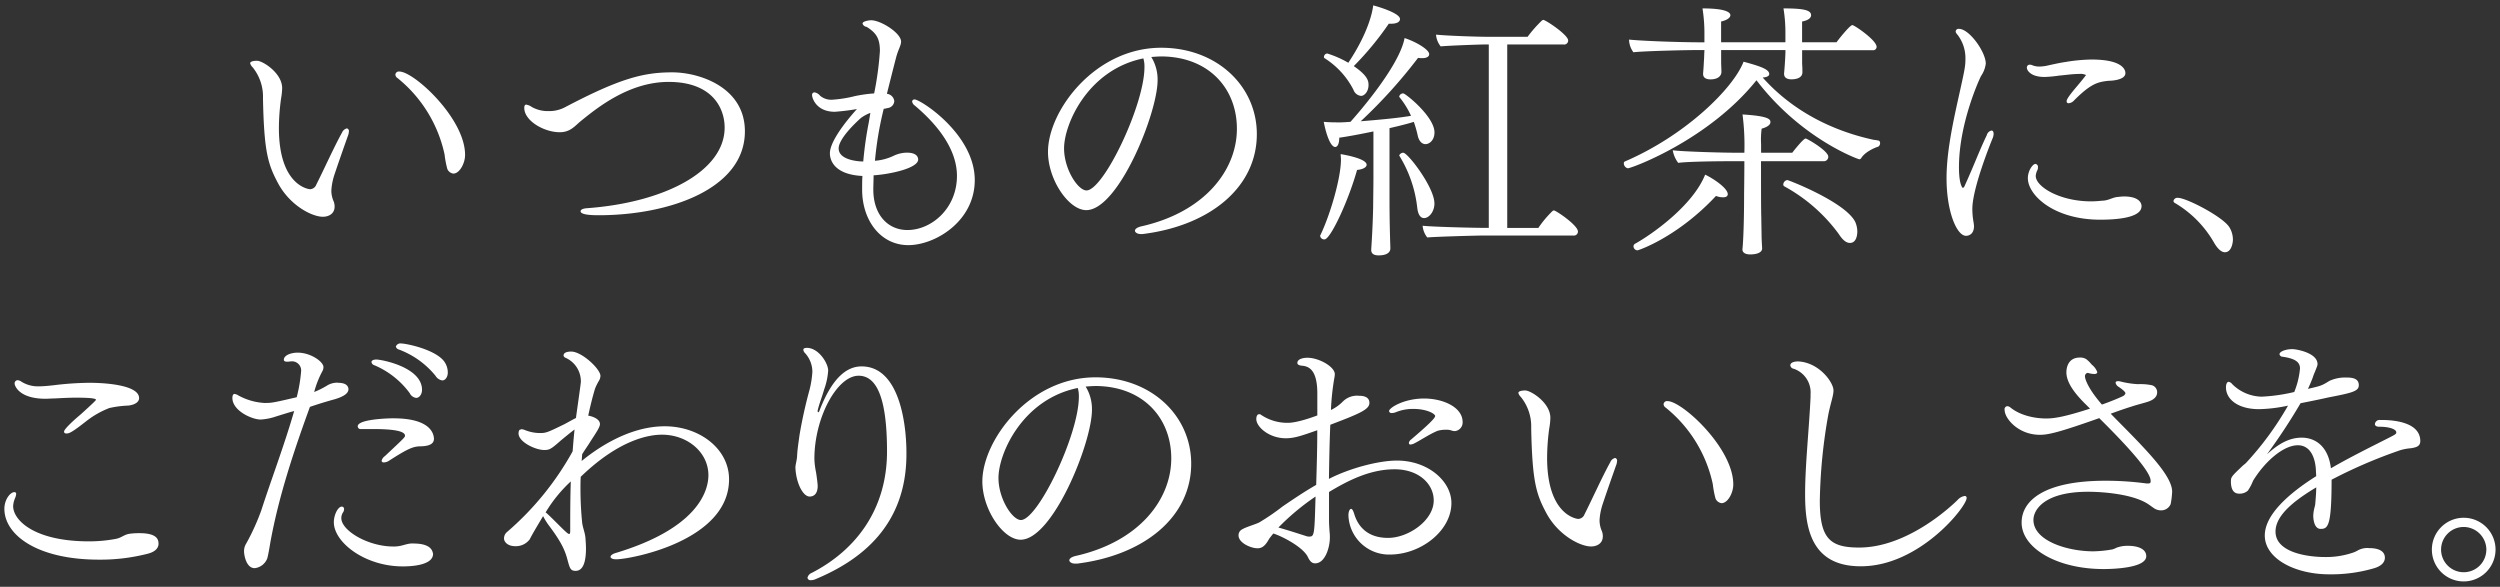 <svg id="レイヤー_1" data-name="レイヤー 1" xmlns="http://www.w3.org/2000/svg" width="622" height="146" viewBox="0 0 622 146">
  <rect x="0" y="0" width="622" height="146" fill="#333333" stroke="none"/>
  <defs>
    <style>
      .cls-1 {
        fill: #fff;
      }
    </style>
  </defs>
  <title>brand</title>
  <g>
    <path class="cls-1" d="M99.37,17.8a0.86,0.86,0,0,0-1,.75,1.08,1.08,0,0,0,.54.88,33.39,33.39,0,0,1,11.7,19,24.56,24.56,0,0,0,.68,3.6,1.9,1.9,0,0,0,1.5,1.16c1.56,0,2.92-2.58,2.92-4.62C115.76,29.5,103,17.8,99.37,17.8ZM86.66,33.51a3.51,3.51,0,0,0,.14-0.75,0.69,0.69,0,0,0-.48-0.82A1.79,1.79,0,0,0,85.09,33c-2,3.6-4.62,9.45-6.39,12.92a1.74,1.74,0,0,1-1.56,1.16c-0.14,0-7.75-.68-7.75-15.23a55,55,0,0,1,.54-7.35,15.83,15.83,0,0,0,.27-2.58c0-3.74-4.83-6.8-6.26-6.8-0.75,0-1.7.14-1.7,0.61a2.12,2.12,0,0,0,.61,1,11.61,11.61,0,0,1,2.58,7.75c0.27,13.33,1.22,16.39,3.81,21.22,3,5.51,8.43,8.23,11.09,8.23,1.36,0,2.92-.68,2.92-2.52a3.56,3.56,0,0,0-.2-1.22,6.85,6.85,0,0,1-.61-2.58V47.38a15.5,15.5,0,0,1,.82-4.08C84.21,40.45,85.84,35.82,86.66,33.51Z"/>
    <path class="cls-1" d="M167.24,18c-7.14,0-13,1.5-26.59,8.64a8.41,8.41,0,0,1-4.22,1,8.08,8.08,0,0,1-4.08-1,3.43,3.43,0,0,0-1.43-.61c-0.27,0-.48.2-0.48,0.82,0,3.2,4.9,6.05,8.84,6.05,2.65,0,3.81-1.63,5.24-2.79,4.35-3.54,12.17-9.73,21.83-9.73,10.88,0,13.94,6.53,13.94,11.36,0,10.81-14.89,18.64-34.21,20.06-1.16.07-1.63,0.41-1.63,0.75,0,0.88,2.58,1,4.49,1,17.55,0,36.39-6.53,36.39-20.88C185.33,21.68,174,18,167.24,18Z"/>
    <path class="cls-1" d="M227.55,24.74a0.56,0.56,0,0,0-.61.54,1.55,1.55,0,0,0,.68,1c4.62,3.88,10.47,10.2,10.47,17.48,0,8.09-6.33,13.47-12.31,13.47-4.9,0-8.5-3.81-8.5-10.07,0-1.16.07-2.38,0.07-3.54,4.15-.27,11.09-1.77,11.09-3.94,0-.2,0-1.7-2.79-1.7a7.91,7.91,0,0,0-3.4.82A13.08,13.08,0,0,1,217.69,40a84.66,84.66,0,0,1,2.18-12.92,8.86,8.86,0,0,0,1-.2,1.86,1.86,0,0,0,1.63-1.7,2.06,2.06,0,0,0-1.84-1.84c1.63-6.53,2.31-9.11,2.31-9.11,0.54-2,1.22-2.92,1.22-3.88,0-2.11-5-5.31-7.48-5.31-0.34,0-2.11.2-2.11,0.82a1.17,1.17,0,0,0,1,.82L216,6.92c1.84,1.29,2.92,2.45,2.92,5.78a78.6,78.6,0,0,1-1.43,10.54,34.42,34.42,0,0,0-4.83.68,30.62,30.62,0,0,1-5.51.88,4.26,4.26,0,0,1-3.13-1,2.29,2.29,0,0,0-1.36-.82,0.62,0.62,0,0,0-.61.75c0,0.61,1,4.08,5.65,4.08a55.41,55.41,0,0,0,5.51-.68c-0.75.82-6.73,7.41-6.73,11,0,2,1.36,5.31,8.09,5.65-0.07,1.09-.07,2.24-0.07,3.4,0,7.62,4.56,13.81,11.49,13.81,6.67,0,16.53-5.92,16.53-16.19C242.52,33.37,229,24.74,227.55,24.74Zm-11,3.33-0.41,2.45a91.61,91.61,0,0,0-1.36,9.66c-1,0-6.12-.27-6.12-3.26,0-.54.14-2.65,5.51-7.55A9.58,9.58,0,0,1,216.6,28.07Z"/>
    <path class="cls-1" d="M312.7,33.37c0-12-10-21.49-23.8-21.49-16.53,0-28.16,15.71-28.16,25.91,0,6.94,5.17,14.49,9.52,14.49,8,0,17.75-24.14,17.75-32.31a10.73,10.73,0,0,0-1.29-5.31,3.92,3.92,0,0,1-.27-0.48c0.88-.07,1.77-0.14,2.65-0.14,11.7,0.14,18.64,8,18.64,18,0,10.27-8,20.74-23.8,24.28-1.09.27-1.56,0.68-1.56,1.09s0.61,0.82,1.43.82h0.48C301,56.16,312.7,46.64,312.7,33.37ZM284.47,14.53a7.06,7.06,0,0,1,.27,2.18c0,9.45-10.2,30.67-14.42,30.67-2.11,0-5.58-5.24-5.58-10.47C264.75,30.79,270.73,17.32,284.47,14.53Z"/>
    <path class="cls-1" d="M386.82,52.42c-0.07,0-.14-0.07-0.2-0.07a0.72,0.72,0,0,0-.34.14,26.4,26.4,0,0,0-3.54,4.22H375V11.07h14a1,1,0,0,0,1.16-1c0-1.22-4.35-4.28-5.85-5A1.54,1.54,0,0,0,384,4.94a1.15,1.15,0,0,0-.34.14,31.66,31.66,0,0,0-3.6,4.08h-9.45c-3.26,0-10.75-.27-13.33-0.54a5.34,5.34,0,0,0,1.16,2.92c2-.2,9.86-0.48,11.15-0.48h0.82V56.7h-0.54c-3.26,0-13.87-.27-15.92-0.54a5.34,5.34,0,0,0,1.16,2.92c2-.2,12.45-0.48,13.74-0.48h22.58a1,1,0,0,0,1.16-1C392.6,56.23,388.24,53.1,386.82,52.42ZM341.65,1.34c-0.14,1.29-1,6.46-6.19,14.28a25,25,0,0,0-5.24-2.31,0.88,0.88,0,0,0-.82.82,0.32,0.32,0,0,0,.14.34,20.12,20.12,0,0,1,7.21,7.89,2.24,2.24,0,0,0,1.9,1.5c0.75,0,1.84-1,1.84-2.72,0-1-.2-2.31-3.67-4.69A75.56,75.56,0,0,0,345.53,5.9h0.61c1.43,0,2.18-.48,2.18-1.16C348.32,3.24,342.74,1.61,341.65,1.34Zm7.48,21.9a1,1,0,0,0-1,.75,0.25,0.25,0,0,0,.07.2,21.33,21.33,0,0,1,2.86,4.62c-3,.54-8,1-12.51,1.36A124.67,124.67,0,0,0,352.81,14.4a5.87,5.87,0,0,0,1,.07c1.09,0,1.77-.34,1.77-1,0-1.16-3.4-3.13-6.12-4C348.12,16.71,337.1,29.09,336,30.31c-1,.07-1.84.14-2.65,0.14s-2.65,0-4-.14c0.54,2.86,1.63,6.26,2.86,6.26,0.54,0,1-.75,1-2.31,2-.27,5.24-0.88,8.5-1.56v12c0,1.09-.07,6.19-0.07,6.8-0.07,3.6-.27,7.48-0.48,10.54v0.14c0,1,.75,1.36,1.84,1.36,2.58,0,2.92-1.16,2.92-1.7,0-.82-0.07-2-0.07-2.65-0.14-4.76-.14-8.37-0.14-10.54V31.88c2.38-.54,4.56-1.09,6.05-1.56a30.23,30.23,0,0,1,1,3.54c0.34,1.36,1.09,2,1.9,2,1,0,2.24-1,2.24-2.92C356.89,29,349.68,23.24,349.14,23.24Zm7.75,27.34c0-3.94-6.6-12.58-7.75-12.58a1.07,1.07,0,0,0-1,.68,0.21,0.21,0,0,0,.07.14,31.15,31.15,0,0,1,4.42,12.92c0.2,1.7.82,2.52,1.7,2.52C355.53,54.25,356.89,52.69,356.89,50.58ZM333.56,38.34c0,0.48.07,0.88,0.07,1.36,0,4.56-2.65,13.67-5.1,18.77a0.33,0.33,0,0,0-.07.27,1,1,0,0,0,1.09.82c1.43,0,5.85-9.32,8.09-17.28,1.5-.14,2.38-0.68,2.38-1.29C340,39.36,333.9,38.41,333.56,38.34Z"/>
    <path class="cls-1" d="M460.87,6.24c-0.61,0-3.54,3.67-3.94,4.28h-8.57V5.35c1.5-.27,2.24-0.88,2.24-1.56,0-1.29-1.9-1.7-6.87-1.7a37.15,37.15,0,0,1,.48,5.71v2.72h-16V5.35c1.56-.34,2.31-1,2.31-1.56,0-.82-1.5-1.7-6.94-1.7a39,39,0,0,1,.48,6.33v2.11h-0.75c-5.37,0-14.83-.34-18-0.68V10A5.53,5.53,0,0,0,406.39,13c3.26-.34,13.53-0.54,15.37-0.54h2.31c-0.07,1-.07,2-0.14,2.79-0.07,1.43-.14,2.38-0.2,3v0.14c0,1,.82,1.36,1.84,1.36,2,0,2.72-1,2.72-1.84s-0.07-1.7-.07-2.45v-3h16v0.27c0,0.75-.14,3.47-0.34,5.51v0.14c0,1,.82,1.36,1.84,1.36,0.54,0,2.72-.07,2.72-1.77,0-.61,0-1-0.07-2.18V12.49H465.9a0.85,0.85,0,0,0,1-.82C466.92,10,461.34,6.24,460.87,6.24ZM467.46,35a8.83,8.83,0,0,0-1.22-.2c-10.75-2.31-20.54-7.48-27.68-15.51,1.09-.07,1.63-0.41,1.63-0.88,0-1.22-2.52-2-6.39-3.06-2.45,6.46-14.21,18.23-29.52,24.82a0.46,0.46,0,0,0-.27.48,1.26,1.26,0,0,0,1,1.22c0.88,0,20.06-7,32-21.9,11.15,14.62,25.37,19.66,25.57,19.66a0.59,0.59,0,0,0,.48-0.27c0.88-1.5,3.26-2.58,4.22-2.86a1,1,0,0,0,.48-1A0.59,0.59,0,0,0,467.46,35Zm-5.92,20.13C459,50.24,445,44.8,444.68,44.8a1.16,1.16,0,0,0-1,1.09,0.51,0.51,0,0,0,.27.48A41.31,41.31,0,0,1,457.47,58.2c1,1.56,1.9,2.24,2.79,2.24,1.84,0,1.84-2.58,1.84-2.86A6.11,6.11,0,0,0,461.55,55.14ZM449.24,34.46c-0.54,0-2.92,3-3.33,3.54h-7.75V35.82a20.49,20.49,0,0,1,.14-3.81c1.5-.41,2.18-1,2.18-1.63s-0.2-1.5-6.94-1.9A59.8,59.8,0,0,1,434,38h-2.18c-3.2,0-13.06-.27-15.64-0.61a7.11,7.11,0,0,0,1.36,3.13c2.45-.34,10.27-0.41,12.58-0.41H434c0,3-.07,8.3-0.07,8.3,0,9-.34,13.19-0.41,13.53v0.14c0,0.82.82,1.22,1.9,1.22,1.84,0,3-.54,3-1.5V61.74c-0.07-1-.14-2.72-0.14-3,0-.68-0.07-4-0.07-4.76-0.07-1.29-.07-8.84-0.07-13.87h15.51A1.11,1.11,0,0,0,454.88,39C454.88,37.52,449.58,34.46,449.24,34.46Zm-25,9c-3.13,7.82-13.47,15-17.48,17.21a0.71,0.71,0,0,0-.34.61,1,1,0,0,0,1,1c0.2,0,9.86-3.2,19.52-13.53a4.72,4.72,0,0,0,1.77.34c0.75,0,1.16-.27,1.16-0.82C429.78,46.7,426,44.26,424.21,43.44Z"/>
    <path class="cls-1" d="M520.37,14.81a42.33,42.33,0,0,0-6.46.61c-1.84.27-3.47,0.68-5,1a12.22,12.22,0,0,1-1.5.14,4.74,4.74,0,0,1-1.63-.27,1.77,1.77,0,0,0-.75-0.2,0.71,0.71,0,0,0-.75.75c0,0.61.88,2.31,4.42,2.31a30.82,30.82,0,0,0,3.6-.34c1.7-.14,3.26-0.41,5-0.41a3,3,0,0,1,1.7.27c0,0.07-1.56,2-2.24,2.79-2.38,2.79-2.58,3.4-2.58,3.74a0.45,0.45,0,0,0,.54.48,2,2,0,0,0,1.29-.68c4.15-4.15,5.85-4.62,8.64-4.9,0.27,0,4.15-.07,4.15-1.9C528.8,17.8,528.73,14.81,520.37,14.81Zm12.45,36.52c0-1.22-1.16-2.45-4.35-2.45-0.54,0-1.09.07-1.77,0.14-1.09.14-2,.75-3.2,0.88-1,.07-2,0.2-3.2.2-7.89,0-13.81-3.67-13.81-6.33a3.78,3.78,0,0,1,.41-1.43,1.35,1.35,0,0,0,.14-0.68,0.75,0.75,0,0,0-.61-0.88c-0.68,0-1.9,1.7-1.9,3.54,0,4.28,6.53,10.34,18,10.34C528.73,54.66,532.81,53.64,532.81,51.33ZM495.74,34.46a3.05,3.05,0,0,0,.27-1.16c0-.54-0.2-0.82-0.54-0.82a1.56,1.56,0,0,0-1.16,1.16c-1.84,3.81-3.26,7.69-5.44,12.45a1.18,1.18,0,0,1-.48.68c-0.14,0-1-.88-1-5.17,0-10.81,5-21.76,5.51-22.72a6.86,6.86,0,0,0,1.16-3.06c0-2.86-4.08-8.64-6.67-8.64a0.72,0.72,0,0,0-.82.61,0.9,0.9,0,0,0,.2.54A9.45,9.45,0,0,1,489,14.53c0,2-.14,2.65-1.84,10.27-1.43,6.46-2.86,13.4-2.86,19.52,0,8.43,2.58,14.35,4.83,14.35,1,0,2-.68,2-2.38a7.57,7.57,0,0,0-.14-1.16,19.18,19.18,0,0,1-.27-3.26C490.78,46.64,495.4,35.28,495.74,34.46Z"/>
    <path class="cls-1" d="M554.69,56.57C553.16,54,544,49.22,541.85,49.22a1,1,0,0,0-1.09.76,0.62,0.62,0,0,0,.38.54,27,27,0,0,1,9.74,9.9c0.93,1.58,1.85,2.34,2.67,2.34,1.69,0,2-2.45,2-3.16A5.92,5.92,0,0,0,554.69,56.57Z"/>
    <path class="cls-1" d="M22.12,95.24a77.1,77.1,0,0,0-8.77.61c-1.29.14-2.58,0.27-3.67,0.27A7.75,7.75,0,0,1,5.39,95a2,2,0,0,0-1-.41,0.79,0.79,0,0,0-.75.88c0,0.41,1,3.74,7.69,3.74,0.68,0,1.36-.07,2-0.07,1.7-.07,3.54-0.2,5.65-0.2,3,0,4.9.14,4.9,0.54,0,0.2-3.4,3.26-3.94,3.74-1,.82-4,3.47-4,4.15,0,0.34.2,0.48,0.61,0.48,0.68,0,1.36-.27,5-3.13a22.3,22.3,0,0,1,5.65-3.2,25.24,25.24,0,0,1,4.69-.61c1.84-.2,2.72-1,2.72-1.84C34.64,96.06,27.43,95.24,22.12,95.24Zm12.51,37.41a18.25,18.25,0,0,0-2.31.14c-1.5.2-2,1-3.54,1.29a36.09,36.09,0,0,1-6.6.61c-13.74,0-18.91-5.31-18.91-8.77a5.91,5.91,0,0,1,.48-2,3.27,3.27,0,0,0,.27-1,0.41,0.41,0,0,0-.41-0.48c-1.09,0-2.52,1.9-2.52,4.15,0,6.46,8.09,12.65,23.53,12.65a47.18,47.18,0,0,0,12.24-1.5c2-.54,2.58-1.56,2.58-2.45C39.47,133.74,38.38,132.65,34.64,132.65Z"/>
    <path class="cls-1" d="M110.12,89.46c-2.65-2.72-9.18-4-10.27-4a1.21,1.21,0,0,0-1.36.75,1,1,0,0,0,.75.75,21.39,21.39,0,0,1,9.11,6.53,2.37,2.37,0,0,0,1.7,1.16c0.82,0,1.36-1,1.36-1.9A4.67,4.67,0,0,0,110.12,89.46ZM105,97c0-5.65-10.07-7.55-11.36-7.55-0.75,0-1.22.27-1.22,0.61a1,1,0,0,0,.75.82,21.13,21.13,0,0,1,8.77,6.94A2.1,2.1,0,0,0,103.52,99C104.41,99,105,98,105,97Zm-7,7.07c-1.29,0-9,.2-9,2a0.68,0.68,0,0,0,.68.68h3.33c3.06,0,7.75.2,7.75,1.63,0,0.41-.07.48-5,5.1a2,2,0,0,0-.82,1.16,0.48,0.48,0,0,0,.54.41,2.4,2.4,0,0,0,1.29-.41c4.76-3.06,6.05-3.6,8-3.6,2.31-.07,3.2-0.75,3.2-1.9C107.81,106.4,105,104.08,97.95,104.08Zm5,31.15h-0.68c-1.16.07-2.11,0.54-3.26,0.68a7.39,7.39,0,0,1-1.22.07c-6.26,0-12.92-3.94-12.92-7.07a2.59,2.59,0,0,1,.48-1.5,1.31,1.31,0,0,0,.2-0.68,0.58,0.58,0,0,0-.54-0.68c-1,0-2,2.11-2,3.88,0,5,7.69,11,17.14,11,1.09,0,7.55,0,7.55-3.13C107.61,137.41,107.61,135.23,102.91,135.23Zm-18.84-40a4.76,4.76,0,0,0-2.86.75,21.08,21.08,0,0,1-3.13,1.56,23.38,23.38,0,0,1,2.11-5.31,2.35,2.35,0,0,0,.2-0.88c0-1.36-3.2-3.6-6.39-3.6-1.77,0-3.47.68-3.47,1.77,0,0.27.2,0.48,0.82,0.48h0.14c0.27,0,.54-0.07.75-0.07a2.27,2.27,0,0,1,2.58,2.52,36.84,36.84,0,0,1-1.09,6.39c-5.85,1.36-6.19,1.43-8,1.43a15.34,15.34,0,0,1-6.46-1.84,2.46,2.46,0,0,0-1-.41c-0.54,0-.54.88-0.54,1,0,3.2,4.9,5.37,7,5.37a14,14,0,0,0,3.81-.75c1.36-.41,3.13-1,4.56-1.36C70.61,111.16,67.55,119.11,65,127a56.23,56.23,0,0,1-3.74,8.23,3.5,3.5,0,0,0-.54,1.84v0.14c0,0.75.48,4.15,2.65,4.15a3.8,3.8,0,0,0,3.13-2.45c0.2-.68.54-2.58,0.68-3.47,2.11-12,6.19-23.94,9.93-34.21,0,0,2.86-1,6.19-1.9,2.72-.82,3.4-1.7,3.4-2.52C86.66,96.4,86.52,95.24,84.07,95.24Z"/>
    <path class="cls-1" d="M181.39,119.25c0-7.62-7.41-13.19-16-13.19-9.45,0-17.68,6.19-20.68,8.64,0.07-.54.07-1.09,0.14-1.7,0.75-1.22,1.5-2.24,2.11-3.26,1.56-2.38,2.31-3.54,2.31-4.22,0-1.22-1.7-1.9-2.92-2.11,0.48-2.18,1-4.42,1.7-6.73a13.23,13.23,0,0,1,1-2,2.51,2.51,0,0,0,.34-1.16c0-1.7-4.62-6.05-7.28-6.05-0.54,0-1.9.07-1.9,1a0.76,0.76,0,0,0,.48.54A6.41,6.41,0,0,1,144.52,95c0,0.41-1.16,8.43-1.22,9-1,.48-2,1.09-2.92,1.56-4.08,2-4.56,2.18-5.92,2.18a10.05,10.05,0,0,1-3.88-.75,3.07,3.07,0,0,0-.75-0.2,0.41,0.41,0,0,0-.27.07c-0.27.07-.27,0-0.48,0.41,0,0.14-.07.34-0.07,0.54,0,2.18,4.22,4.15,6.39,4.15,1.29,0,1.7-.2,4.15-2.38,3.13-2.58,3.33-2.65,3.4-2.72-0.2,1.84-.34,3.67-0.48,5.44a73,73,0,0,1-16.32,20.06,2.08,2.08,0,0,0-.75,1.63c0,0.75.82,1.9,2.79,1.9a4.3,4.3,0,0,0,3.6-1.7c0.68-1.36,2-3.54,3.33-5.78a17.85,17.85,0,0,0,1.43,2.31c3.54,4.69,4.15,6.67,4.76,9,0.48,1.7.68,2.31,1.9,2.31,1.56,0,2.58-1.56,2.58-5.58,0-.82-0.07-1.7-0.14-2.72-0.14-1.36-.68-2.45-0.82-3.81-0.27-2.72-.41-5.51-0.41-8.3,0-1,0-2,.07-3,9.79-9.45,17.21-10.47,20.2-10.47,6.39,0,11.56,4.42,11.56,10.07,0,4.35-3.13,13.33-22.92,19.32-1,.27-1.43.68-1.43,1s0.48,0.61,1.36.61C156.15,139.25,181.39,134.83,181.39,119.25Zm-39.38.54c-0.14,4.49-.14,8.57-0.14,12.31,0,0.54-.07.75-0.27,0.75s-0.48-.14-2.58-2.24c-1-1-2.24-2.24-3-2.92-0.07-.07-0.2-0.14-0.27-0.2l0.2-.34A35,35,0,0,1,142,119.79Z"/>
    <path class="cls-1" d="M214.36,91.16c-3.26,0-7.07,2.18-10.47,11a0.74,0.74,0,0,1-.27.41c-0.14,0-.2-0.14-0.2-0.34a3,3,0,0,0,.07-0.34c0.41-1.63,1.09-3.33,1.56-5a17.13,17.13,0,0,0,1-4.69c0-1.84-2.38-5.65-5.3-5.65-0.54,0-.88.14-0.88,0.48a1.42,1.42,0,0,0,.48.88,6.94,6.94,0,0,1,1.77,4.62,24.57,24.57,0,0,1-.68,4.35,115.39,115.39,0,0,0-2.52,11.36c-0.27,2-.54,3.67-0.61,5.37-0.07,1-.41,2-0.41,2.72,0.14,3.74,1.84,7.21,3.54,7.21,1,0,2-.61,2-2.65,0-.61-0.34-3-0.41-3.4a18.59,18.59,0,0,1-.41-3.33c0-10.27,5.65-20.68,11-20.68,4.22,0,7.07,4.83,7.07,18.84,0,14.28-7.62,24.48-18.7,30.2a1.74,1.74,0,0,0-1.09,1.22,0.75,0.75,0,0,0,.88.61,2.81,2.81,0,0,0,1.16-.27c11.09-4.62,22.58-13.19,22.58-31.08C225.58,106.12,224,91.16,214.36,91.16Z"/>
    <path class="cls-1" d="M296.37,115.37c0-12-10-21.49-23.8-21.49-16.53,0-28.16,15.71-28.16,25.91,0,6.94,5.17,14.49,9.52,14.49,8,0,17.75-24.14,17.75-32.31a10.73,10.73,0,0,0-1.29-5.31,3.91,3.91,0,0,1-.27-0.48c0.88-.07,1.77-0.14,2.65-0.14,11.7,0.14,18.64,8,18.64,18,0,10.27-8,20.74-23.8,24.28-1.09.27-1.56,0.68-1.56,1.09s0.61,0.82,1.43.82h0.48C284.68,138.16,296.37,128.64,296.37,115.37ZM268.15,96.53a7.06,7.06,0,0,1,.27,2.18c0,9.45-10.2,30.67-14.42,30.67-2.11,0-5.58-5.24-5.58-10.47C248.42,112.79,254.41,99.32,268.15,96.53Z"/>
    <path class="cls-1" d="M363.9,105c0-3.67-4.83-5.85-9.59-5.85-5,0-8.71,2.31-8.71,3.13a0.58,0.58,0,0,0,.68.48,2.67,2.67,0,0,0,1-.2,11.2,11.2,0,0,1,4.35-.82c3.4,0,5.44,1.22,5.44,1.77s-2,2.45-6,5.85a1.31,1.31,0,0,0-.54.82,0.38,0.38,0,0,0,.48.41,2.68,2.68,0,0,0,1-.34c1.9-1,3.67-2.24,5.65-3.06a7.16,7.16,0,0,1,2.11-.27,3.56,3.56,0,0,1,1.22.14,2.67,2.67,0,0,0,1,.2A2.16,2.16,0,0,0,363.9,105Zm-2.79,20.13c0-5.37-5.78-10.54-13.53-10.54-4.76,0-12,2-16.94,4.56,0.07-4.49.14-8.91,0.34-13.47,7.35-2.79,9.73-3.81,9.73-5.44s-1.7-1.77-2.58-1.77A5,5,0,0,0,334,100a10.32,10.32,0,0,1-2.86,2,61.25,61.25,0,0,1,.82-7.82,6.78,6.78,0,0,0,.14-1.09c0-1.84-3.94-4.08-6.8-4.08-1.16,0-2.52.34-2.52,1.29,0,0.34.34,0.61,1.09,0.68,1.9,0.14,3.88,1.16,3.88,6.94v5.44c-1.09.41-5,1.84-7.35,1.84a11.7,11.7,0,0,1-6.67-2,0.57,0.57,0,0,0-.48-0.14c-0.34,0-.68.34-0.68,1.22,0,1.9,3.13,4.76,7.35,4.76,2.11,0,3.88-.61,7.82-2,0,4.62-.14,9.25-0.27,13.6-3.2,1.84-5.85,3.67-8.37,5.37a55.72,55.72,0,0,1-5.85,4c-1,.48-3.2,1.09-4.22,1.7a1.64,1.64,0,0,0-.88,1.5c0,1.9,3.13,3.2,4.69,3.2,0.88,0,1.77-.27,2.86-2.24,0.2-.34.61-0.82,1.09-1.43,1.9,0.54,7.48,3.33,8.64,5.92,0.48,1,1,1.5,1.77,1.5,2.52,0,3.67-4,3.67-6.39a10,10,0,0,0-.07-1.43c-0.07-1-.14-2-0.14-2.79v-7.14c4.83-2.92,10.27-5.65,16.32-5.65s9.73,3.67,9.73,7.75c0,5-6.33,9.32-11.36,9.32-5.24,0-7.55-3-8.43-6-0.27-.88-0.54-1.22-0.75-1.22-0.41,0-.68.75-0.68,1.63a10.11,10.11,0,0,0,10.47,9.73C353.63,137.89,361.11,132,361.11,125.17Zm-33.8-1.63c-0.27,9.45-.27,10-1.56,10a1.88,1.88,0,0,1-.61-0.07c-1.7-.54-4.83-1.56-7.07-2.18A58.48,58.48,0,0,1,327.31,123.54Z"/>
    <path class="cls-1" d="M414.9,99.8a0.86,0.86,0,0,0-1,.75,1.08,1.08,0,0,0,.54.88,33.4,33.4,0,0,1,11.7,19,24.56,24.56,0,0,0,.68,3.6,1.9,1.9,0,0,0,1.5,1.16c1.56,0,2.92-2.58,2.92-4.62C431.29,111.5,418.5,99.8,414.9,99.8Zm-12.72,15.71a3.51,3.51,0,0,0,.14-0.75,0.69,0.69,0,0,0-.48-0.82,1.79,1.79,0,0,0-1.22,1.09c-2,3.6-4.62,9.45-6.39,12.92a1.74,1.74,0,0,1-1.56,1.16c-0.14,0-7.75-.68-7.75-15.23a55,55,0,0,1,.54-7.35,15.83,15.83,0,0,0,.27-2.58c0-3.74-4.83-6.8-6.26-6.8-0.75,0-1.7.14-1.7,0.61a2.12,2.12,0,0,0,.61,1,11.61,11.61,0,0,1,2.58,7.75c0.27,13.33,1.22,16.39,3.81,21.22,3,5.51,8.43,8.23,11.09,8.23,1.36,0,2.92-.68,2.92-2.52a3.56,3.56,0,0,0-.2-1.22,6.85,6.85,0,0,1-.61-2.58v-0.27a15.5,15.5,0,0,1,.82-4.08C399.73,122.45,401.36,117.82,402.18,115.51Z"/>
    <path class="cls-1" d="M489.29,123.94a0.45,0.45,0,0,0-.48-0.54,3,3,0,0,0-1.77,1c-1.36,1.36-12.38,11.83-24.48,11.83-7.21,0-9.79-2.18-9.79-11.63a132,132,0,0,1,2.11-21.42c0.61-3.06,1.29-4.69,1.29-6.05,0-2-3.6-7-8.84-7.21-0.14,0-1.9,0-1.9,1a1,1,0,0,0,.82.82,6.21,6.21,0,0,1,4.22,6.33v0.68c-0.34,7.62-1.36,17-1.36,24.14,0,7.89,1.16,18,13.81,18C477.53,140.95,489.29,126.05,489.29,123.94Z"/>
    <path class="cls-1" d="M540.43,122.31c0-2.86-3.4-7-7.28-11.15-2.45-2.65-5.37-5.51-8-8.23,1.84-.68,3.6-1.29,5.37-1.84,1-.34,2.92-0.82,3.94-1.16,1.84-.61,2.24-1.56,2.24-2.31a1.81,1.81,0,0,0-1.29-1.77,14.37,14.37,0,0,0-3.54-.27,22.48,22.48,0,0,1-4.08-.61,3.51,3.51,0,0,0-.75-0.14c-0.48,0-.68.14-0.68,0.41a1.53,1.53,0,0,0,.75,1c1.63,1.09,1.7,1.5,1.7,1.63a1.19,1.19,0,0,1-.61.68c-1,.48-2.92,1.29-5.24,2.11-3.67-4.22-4.22-6.53-4.22-7a0.84,0.84,0,0,1,.61-0.88h0.14a5.74,5.74,0,0,0,1.56.27c0.54,0,.75-0.2.75-0.48a4.17,4.17,0,0,0-1.36-1.84,8.58,8.58,0,0,0-1.36-1.36,2.79,2.79,0,0,0-1.63-.41c-2.86,0-3.33,2.45-3.33,3.67,0,2.18,1.5,4.76,5,8.16l0.88,0.88c-6.19,2-8.84,2.45-10.88,2.45-2.92,0-6.53-.75-9-2.79a1.27,1.27,0,0,0-.75-0.27,0.78,0.78,0,0,0-.61,1c0,2,3.33,6.12,8.77,6.12,2.11,0,4.76-.61,14.76-4.15,8.09,8,12.79,13.53,12.79,15.58v0.2c0,0.2-.07.48-0.61,0.48h-0.41a75.63,75.63,0,0,0-10.27-.68c-15.1,0-20.81,4.9-20.81,10.41,0,6.26,8.64,11.56,20.4,11.56,2.11,0,10.61-.2,10.61-3.2,0-1.77-2-2.58-4.56-2.58a7.75,7.75,0,0,0-2.86.48,5.25,5.25,0,0,1-1,.41,29.21,29.21,0,0,1-4.76.48c-6.39,0-14.89-2.58-14.89-7.82,0-2.52,2.72-7,13.6-7,3.54,0,11,.54,14.83,3,0.54,0.34,1.22.88,1.77,1.22a3.16,3.16,0,0,0,1.56.41,2.56,2.56,0,0,0,2.38-1.56A20.37,20.37,0,0,0,540.43,122.31Z"/>
    <path class="cls-1" d="M592.58,104.49h-0.41a1.16,1.16,0,0,0-1.29,1c0,0.41.34,0.68,1.09,0.68,2.86,0,4.22.75,4.22,1.36v0.14c0,0.34-.61.61-1.77,1.22-4.42,2.24-10,5-14.49,7.62-0.61-5.17-3.6-7.62-7.28-7.62-3.33,0-6,1.77-8.64,4.15a148.5,148.5,0,0,0,8.37-12.72c2.45-.48,5-1,6.87-1.43,6.05-1.16,7.62-1.56,7.62-3.06,0-1.7-1.63-1.9-3.06-1.9a9.35,9.35,0,0,0-4.22.82c-2,1.22-2,1.22-5.37,2,0.41-.88.82-1.84,1.16-2.72a12.24,12.24,0,0,1,.54-1.43c0.68-1.7.68-1.77,0.68-2,0-2.86-5.37-3.74-6.26-3.74-1.5,0-3.2.54-3.2,1.29a0.82,0.82,0,0,0,.82.61c3.26,0.48,4.28,1.43,4.28,2.92a20.3,20.3,0,0,1-1.43,5.85,43.54,43.54,0,0,1-8.09,1.16,10.64,10.64,0,0,1-7.35-3.13A1.42,1.42,0,0,0,554.5,95c-0.41,0-.68.54-0.68,1.36,0,3,3,5.44,8.23,5.44a37.11,37.11,0,0,0,7.21-.88,76.62,76.62,0,0,1-10.47,14.28c-0.27.27-.61,0.48-0.88,0.75-2.65,2.52-2.86,2.72-2.86,3.81,0,2.92,1.43,3.06,2.11,3.06a3,3,0,0,0,2.11-.75,12.25,12.25,0,0,0,1.29-2.45c2.86-4.69,7.48-8.84,11.15-8.84,3.13,0,4.35,3.13,4.49,6.26,0,0.48.07,1,.07,1.43-6.8,4.28-12.79,9.59-12.79,14.76,0,5.78,7.55,9.66,16,9.66a37.93,37.93,0,0,0,11.36-1.56c1.9-.61,2.52-1.63,2.52-2.58,0-.68-0.27-2.38-3.94-2.38a4.83,4.83,0,0,0-2.86.61,6.45,6.45,0,0,1-1.43.61,20.56,20.56,0,0,1-6.6,1c-4.69,0-12.38-1.22-12.38-6.33,0-3.94,4.35-7.55,10.13-11,0,1.63-.27,4.35-0.27,4.35l-0.2.82a8.57,8.57,0,0,0-.27,1.9c0,0.14,0,3.26,1.84,3.26s2.72-.75,2.72-12.24A122.32,122.32,0,0,1,597.21,112a12.86,12.86,0,0,1,2.65-.48c1.16-.2,2.31-0.41,2.31-1.77C602.17,104.9,595.17,104.49,592.58,104.49Z"/>
    <path class="cls-1" d="M620.89,136.77a7.92,7.92,0,1,0-7.94,7.89A7.94,7.94,0,0,0,620.89,136.77Zm-2.29,0a5.63,5.63,0,1,1-5.66-5.66A5.69,5.69,0,0,1,618.61,136.77Z"/>
  </g>
</svg>
